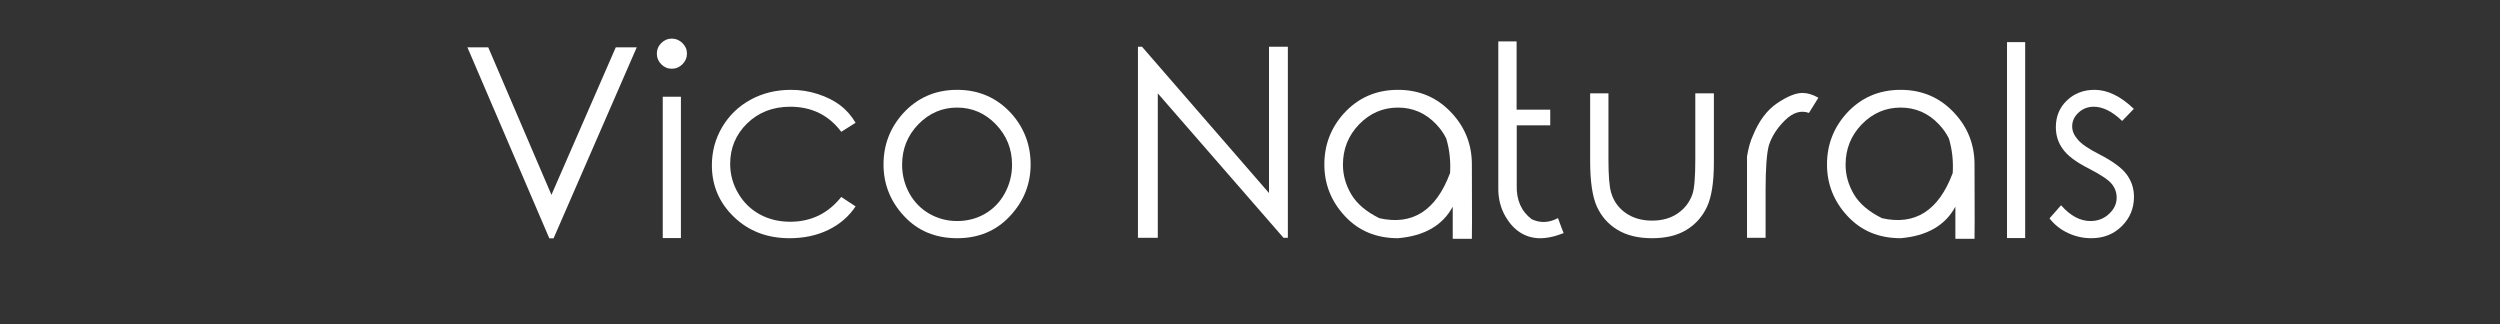 <svg xmlns="http://www.w3.org/2000/svg" xmlns:xlink="http://www.w3.org/1999/xlink" width="370" zoomAndPan="magnify" viewBox="0 0 277.5 36" height="48" preserveAspectRatio="xMidYMid meet" version="1.0">
  <rect x="0" y="0" width="277.5" height="36" fill="#333333" stroke="none"/>
  <defs>
    <g></g>
  </defs>
  <g fill="#FFFFFF" fill-opacity="1">
    <g transform="translate(50.929, 27.238)">
      <g>
        <path d="M 0.953 -21.984 L 3.266 -21.984 L 10.281 -5.609 L 17.422 -21.984 L 19.75 -21.984 L 10.516 -0.781 L 10.047 -0.781 Z M 0.953 -21.984"></path>
      </g>
    </g>
  </g>
  <g fill="#FFFFFF" fill-opacity="1">
    <g transform="translate(71.628, 27.238)">
      <g>
        <path d="M 2.938 -22.953 C 3.395 -22.953 3.789 -22.785 4.125 -22.453 C 4.457 -22.129 4.625 -21.738 4.625 -21.281 C 4.625 -20.832 4.457 -20.441 4.125 -20.109 C 3.789 -19.773 3.395 -19.609 2.938 -19.609 C 2.488 -19.609 2.098 -19.773 1.766 -20.109 C 1.441 -20.441 1.281 -20.832 1.281 -21.281 C 1.281 -21.738 1.441 -22.129 1.766 -22.453 C 2.098 -22.785 2.488 -22.953 2.938 -22.953 Z M 1.938 -16.5 L 3.953 -16.5 L 3.953 -0.812 L 1.938 -0.812 Z M 1.938 -16.5"></path>
      </g>
    </g>
  </g>
  <g fill="#FFFFFF" fill-opacity="1">
    <g transform="translate(77.518, 27.238)">
      <g>
        <path d="M 17.453 -13.609 L 15.859 -12.609 C 14.473 -14.461 12.582 -15.391 10.188 -15.391 C 8.281 -15.391 6.691 -14.773 5.422 -13.547 C 4.16 -12.316 3.531 -10.816 3.531 -9.047 C 3.531 -7.898 3.82 -6.82 4.406 -5.812 C 4.988 -4.801 5.785 -4.016 6.797 -3.453 C 7.805 -2.898 8.938 -2.625 10.188 -2.625 C 12.508 -2.625 14.398 -3.539 15.859 -5.375 L 17.453 -4.328 C 16.703 -3.203 15.691 -2.332 14.422 -1.719 C 13.16 -1.102 11.723 -0.797 10.109 -0.797 C 7.641 -0.797 5.586 -1.582 3.953 -3.156 C 2.316 -4.727 1.5 -6.641 1.5 -8.891 C 1.5 -10.422 1.879 -11.832 2.641 -13.125 C 3.41 -14.426 4.461 -15.441 5.797 -16.172 C 7.129 -16.898 8.625 -17.266 10.281 -17.266 C 11.312 -17.266 12.305 -17.109 13.266 -16.797 C 14.234 -16.484 15.055 -16.07 15.734 -15.562 C 16.41 -15.051 16.984 -14.398 17.453 -13.609 Z M 17.453 -13.609"></path>
      </g>
    </g>
  </g>
  <g fill="#FFFFFF" fill-opacity="1">
    <g transform="translate(96.587, 27.238)">
      <g>
        <path d="M 9.656 -17.266 C 12.062 -17.266 14.062 -16.395 15.656 -14.656 C 17.094 -13.051 17.812 -11.16 17.812 -8.984 C 17.812 -6.797 17.047 -4.883 15.516 -3.25 C 13.992 -1.613 12.039 -0.797 9.656 -0.797 C 7.25 -0.797 5.285 -1.613 3.766 -3.25 C 2.242 -4.883 1.484 -6.797 1.484 -8.984 C 1.484 -11.148 2.203 -13.035 3.641 -14.641 C 5.234 -16.391 7.238 -17.266 9.656 -17.266 Z M 9.656 -15.297 C 7.988 -15.297 6.551 -14.676 5.344 -13.438 C 4.145 -12.195 3.547 -10.703 3.547 -8.953 C 3.547 -7.816 3.816 -6.754 4.359 -5.766 C 4.91 -4.785 5.656 -4.031 6.594 -3.5 C 7.531 -2.969 8.551 -2.703 9.656 -2.703 C 10.781 -2.703 11.805 -2.969 12.734 -3.5 C 13.66 -4.031 14.395 -4.785 14.938 -5.766 C 15.477 -6.754 15.75 -7.816 15.75 -8.953 C 15.75 -10.703 15.148 -12.195 13.953 -13.438 C 12.754 -14.676 11.32 -15.297 9.656 -15.297 Z M 9.656 -15.297"></path>
      </g>
    </g>
  </g>
  <g fill="#FFFFFF" fill-opacity="1">
    <g transform="translate(115.871, 27.238)">
      <g></g>
    </g>
  </g>
  <g fill="#FFFFFF" fill-opacity="1">
    <g transform="translate(123.734, 27.238)">
      <g>
        <path d="M 2.578 -0.844 L 2.578 -22.047 L 3.031 -22.047 L 17.125 -5.812 L 17.125 -22.047 L 19.219 -22.047 L 19.219 -0.844 L 18.734 -0.844 L 4.781 -16.875 L 4.781 -0.844 Z M 2.578 -0.844"></path>
      </g>
    </g>
  </g>
  <g fill="#FFFFFF" fill-opacity="1">
    <g transform="translate(145.519, 27.238)">
      <g>
        <path d="M 9.656 -17.266 C 12.062 -17.266 14.062 -16.395 15.656 -14.656 C 17.125 -13.062 17.859 -11.172 17.859 -8.984 C 17.879 -3.566 17.879 -0.816 17.859 -0.734 C 16.941 -0.734 16.234 -0.734 15.734 -0.734 C 15.734 -0.797 15.734 -1.984 15.734 -4.297 C 14.609 -2.211 12.582 -1.047 9.656 -0.797 C 7.25 -0.797 5.285 -1.613 3.766 -3.25 C 2.242 -4.883 1.484 -6.797 1.484 -8.984 C 1.484 -11.148 2.203 -13.035 3.641 -14.641 C 5.234 -16.391 7.238 -17.266 9.656 -17.266 Z M 9.656 -15.297 C 7.988 -15.297 6.551 -14.676 5.344 -13.438 C 4.145 -12.195 3.547 -10.703 3.547 -8.953 C 3.547 -7.816 3.852 -6.723 4.469 -5.672 C 5.082 -4.629 6.125 -3.742 7.594 -3.016 C 11.27 -2.191 13.883 -3.863 15.438 -8.031 C 15.52 -9.363 15.379 -10.641 15.016 -11.859 C 14.742 -12.422 14.375 -12.945 13.906 -13.438 C 12.738 -14.676 11.32 -15.297 9.656 -15.297 Z M 9.656 -15.297"></path>
      </g>
    </g>
  </g>
  <g fill="#FFFFFF" fill-opacity="1">
    <g transform="translate(165.046, 27.238)">
      <g>
        <path d="M 7.891 -3.031 C 6.898 -2.5 5.926 -2.457 4.969 -2.906 C 3.812 -3.789 3.258 -5.051 3.312 -6.688 L 3.312 -13.328 L 7.031 -13.328 L 7.031 -15.062 L 3.297 -15.062 L 3.297 -22.641 L 1.266 -22.641 L 1.266 -6.344 C 1.254 -5.195 1.52 -4.148 2.062 -3.203 C 2.957 -1.68 4.176 -0.879 5.719 -0.797 C 6.539 -0.766 7.473 -0.953 8.516 -1.359 C 8.359 -1.754 8.148 -2.312 7.891 -3.031 Z M 7.891 -3.031"></path>
      </g>
    </g>
  </g>
  <g fill="#FFFFFF" fill-opacity="1">
    <g transform="translate(174.538, 27.238)">
      <g>
        <path d="M 1.969 -16.875 L 4 -16.875 L 4 -9.547 C 4 -7.754 4.098 -6.523 4.297 -5.859 C 4.578 -4.898 5.125 -4.141 5.938 -3.578 C 6.75 -3.023 7.719 -2.75 8.844 -2.75 C 9.969 -2.75 10.922 -3.02 11.703 -3.562 C 12.484 -4.102 13.023 -4.816 13.328 -5.703 C 13.535 -6.305 13.641 -7.586 13.641 -9.547 L 13.641 -16.875 L 15.703 -16.875 L 15.703 -9.172 C 15.703 -7.004 15.445 -5.375 14.938 -4.281 C 14.426 -3.188 13.664 -2.332 12.656 -1.719 C 11.645 -1.102 10.375 -0.797 8.844 -0.797 C 7.312 -0.797 6.035 -1.102 5.016 -1.719 C 3.992 -2.332 3.227 -3.191 2.719 -4.297 C 2.219 -5.41 1.969 -7.086 1.969 -9.328 Z M 1.969 -16.875"></path>
      </g>
    </g>
  </g>
  <g fill="#FFFFFF" fill-opacity="1">
    <g transform="translate(192.45, 27.238)">
      <g>
        <path d="M 1.469 -8 L 1.469 -9.875 C 1.625 -10.82 1.844 -11.594 2.125 -12.188 C 2.789 -13.82 3.688 -15.02 4.812 -15.781 C 5.938 -16.539 6.875 -16.922 7.625 -16.922 C 8.176 -16.922 8.766 -16.742 9.391 -16.391 L 8.344 -14.703 C 7.457 -15.023 6.578 -14.758 5.703 -13.906 C 4.836 -13.062 4.238 -12.141 3.906 -11.141 C 3.656 -10.254 3.531 -8.586 3.531 -6.141 L 3.531 -0.844 L 1.469 -0.844 Z M 1.469 -8"></path>
      </g>
    </g>
  </g>
  <g fill="#FFFFFF" fill-opacity="1">
    <g transform="translate(201.313, 27.238)">
      <g>
        <path d="M 9.656 -17.266 C 12.062 -17.266 14.062 -16.395 15.656 -14.656 C 17.125 -13.062 17.859 -11.172 17.859 -8.984 C 17.879 -3.566 17.879 -0.816 17.859 -0.734 C 16.941 -0.734 16.234 -0.734 15.734 -0.734 C 15.734 -0.797 15.734 -1.984 15.734 -4.297 C 14.609 -2.211 12.582 -1.047 9.656 -0.797 C 7.25 -0.797 5.285 -1.613 3.766 -3.25 C 2.242 -4.883 1.484 -6.797 1.484 -8.984 C 1.484 -11.148 2.203 -13.035 3.641 -14.641 C 5.234 -16.391 7.238 -17.266 9.656 -17.266 Z M 9.656 -15.297 C 7.988 -15.297 6.551 -14.676 5.344 -13.438 C 4.145 -12.195 3.547 -10.703 3.547 -8.953 C 3.547 -7.816 3.852 -6.723 4.469 -5.672 C 5.082 -4.629 6.125 -3.742 7.594 -3.016 C 11.27 -2.191 13.883 -3.863 15.438 -8.031 C 15.52 -9.363 15.379 -10.641 15.016 -11.859 C 14.742 -12.422 14.375 -12.945 13.906 -13.438 C 12.738 -14.676 11.32 -15.297 9.656 -15.297 Z M 9.656 -15.297"></path>
      </g>
    </g>
  </g>
  <g fill="#FFFFFF" fill-opacity="1">
    <g transform="translate(220.84, 27.238)">
      <g>
        <path d="M 1.938 -22.562 L 3.953 -22.562 L 3.953 -0.812 L 1.938 -0.812 Z M 1.938 -22.562"></path>
      </g>
    </g>
  </g>
  <g fill="#FFFFFF" fill-opacity="1">
    <g transform="translate(226.73, 27.238)">
      <g>
        <path d="M 10.125 -15.156 L 8.828 -13.812 C 7.742 -14.863 6.691 -15.391 5.672 -15.391 C 5.016 -15.391 4.453 -15.172 3.984 -14.734 C 3.516 -14.305 3.281 -13.797 3.281 -13.203 C 3.281 -12.711 3.477 -12.238 3.875 -11.781 C 4.258 -11.289 5.066 -10.734 6.297 -10.109 C 7.797 -9.336 8.812 -8.586 9.344 -7.859 C 9.875 -7.129 10.141 -6.305 10.141 -5.391 C 10.141 -4.109 9.688 -3.02 8.781 -2.125 C 7.883 -1.238 6.758 -0.797 5.406 -0.797 C 4.5 -0.797 3.633 -0.988 2.812 -1.375 C 1.988 -1.758 1.305 -2.301 0.766 -3 L 2.047 -4.453 C 3.078 -3.285 4.164 -2.703 5.312 -2.703 C 6.113 -2.703 6.797 -2.961 7.359 -3.484 C 7.93 -4.004 8.219 -4.609 8.219 -5.297 C 8.219 -5.879 8.031 -6.395 7.656 -6.844 C 7.289 -7.289 6.445 -7.852 5.125 -8.531 C 3.707 -9.25 2.75 -9.969 2.25 -10.688 C 1.727 -11.395 1.469 -12.207 1.469 -13.125 C 1.469 -14.312 1.875 -15.297 2.688 -16.078 C 3.508 -16.867 4.535 -17.266 5.766 -17.266 C 7.203 -17.266 8.656 -16.562 10.125 -15.156 Z M 10.125 -15.156"></path>
      </g>
    </g>
  </g>
</svg>